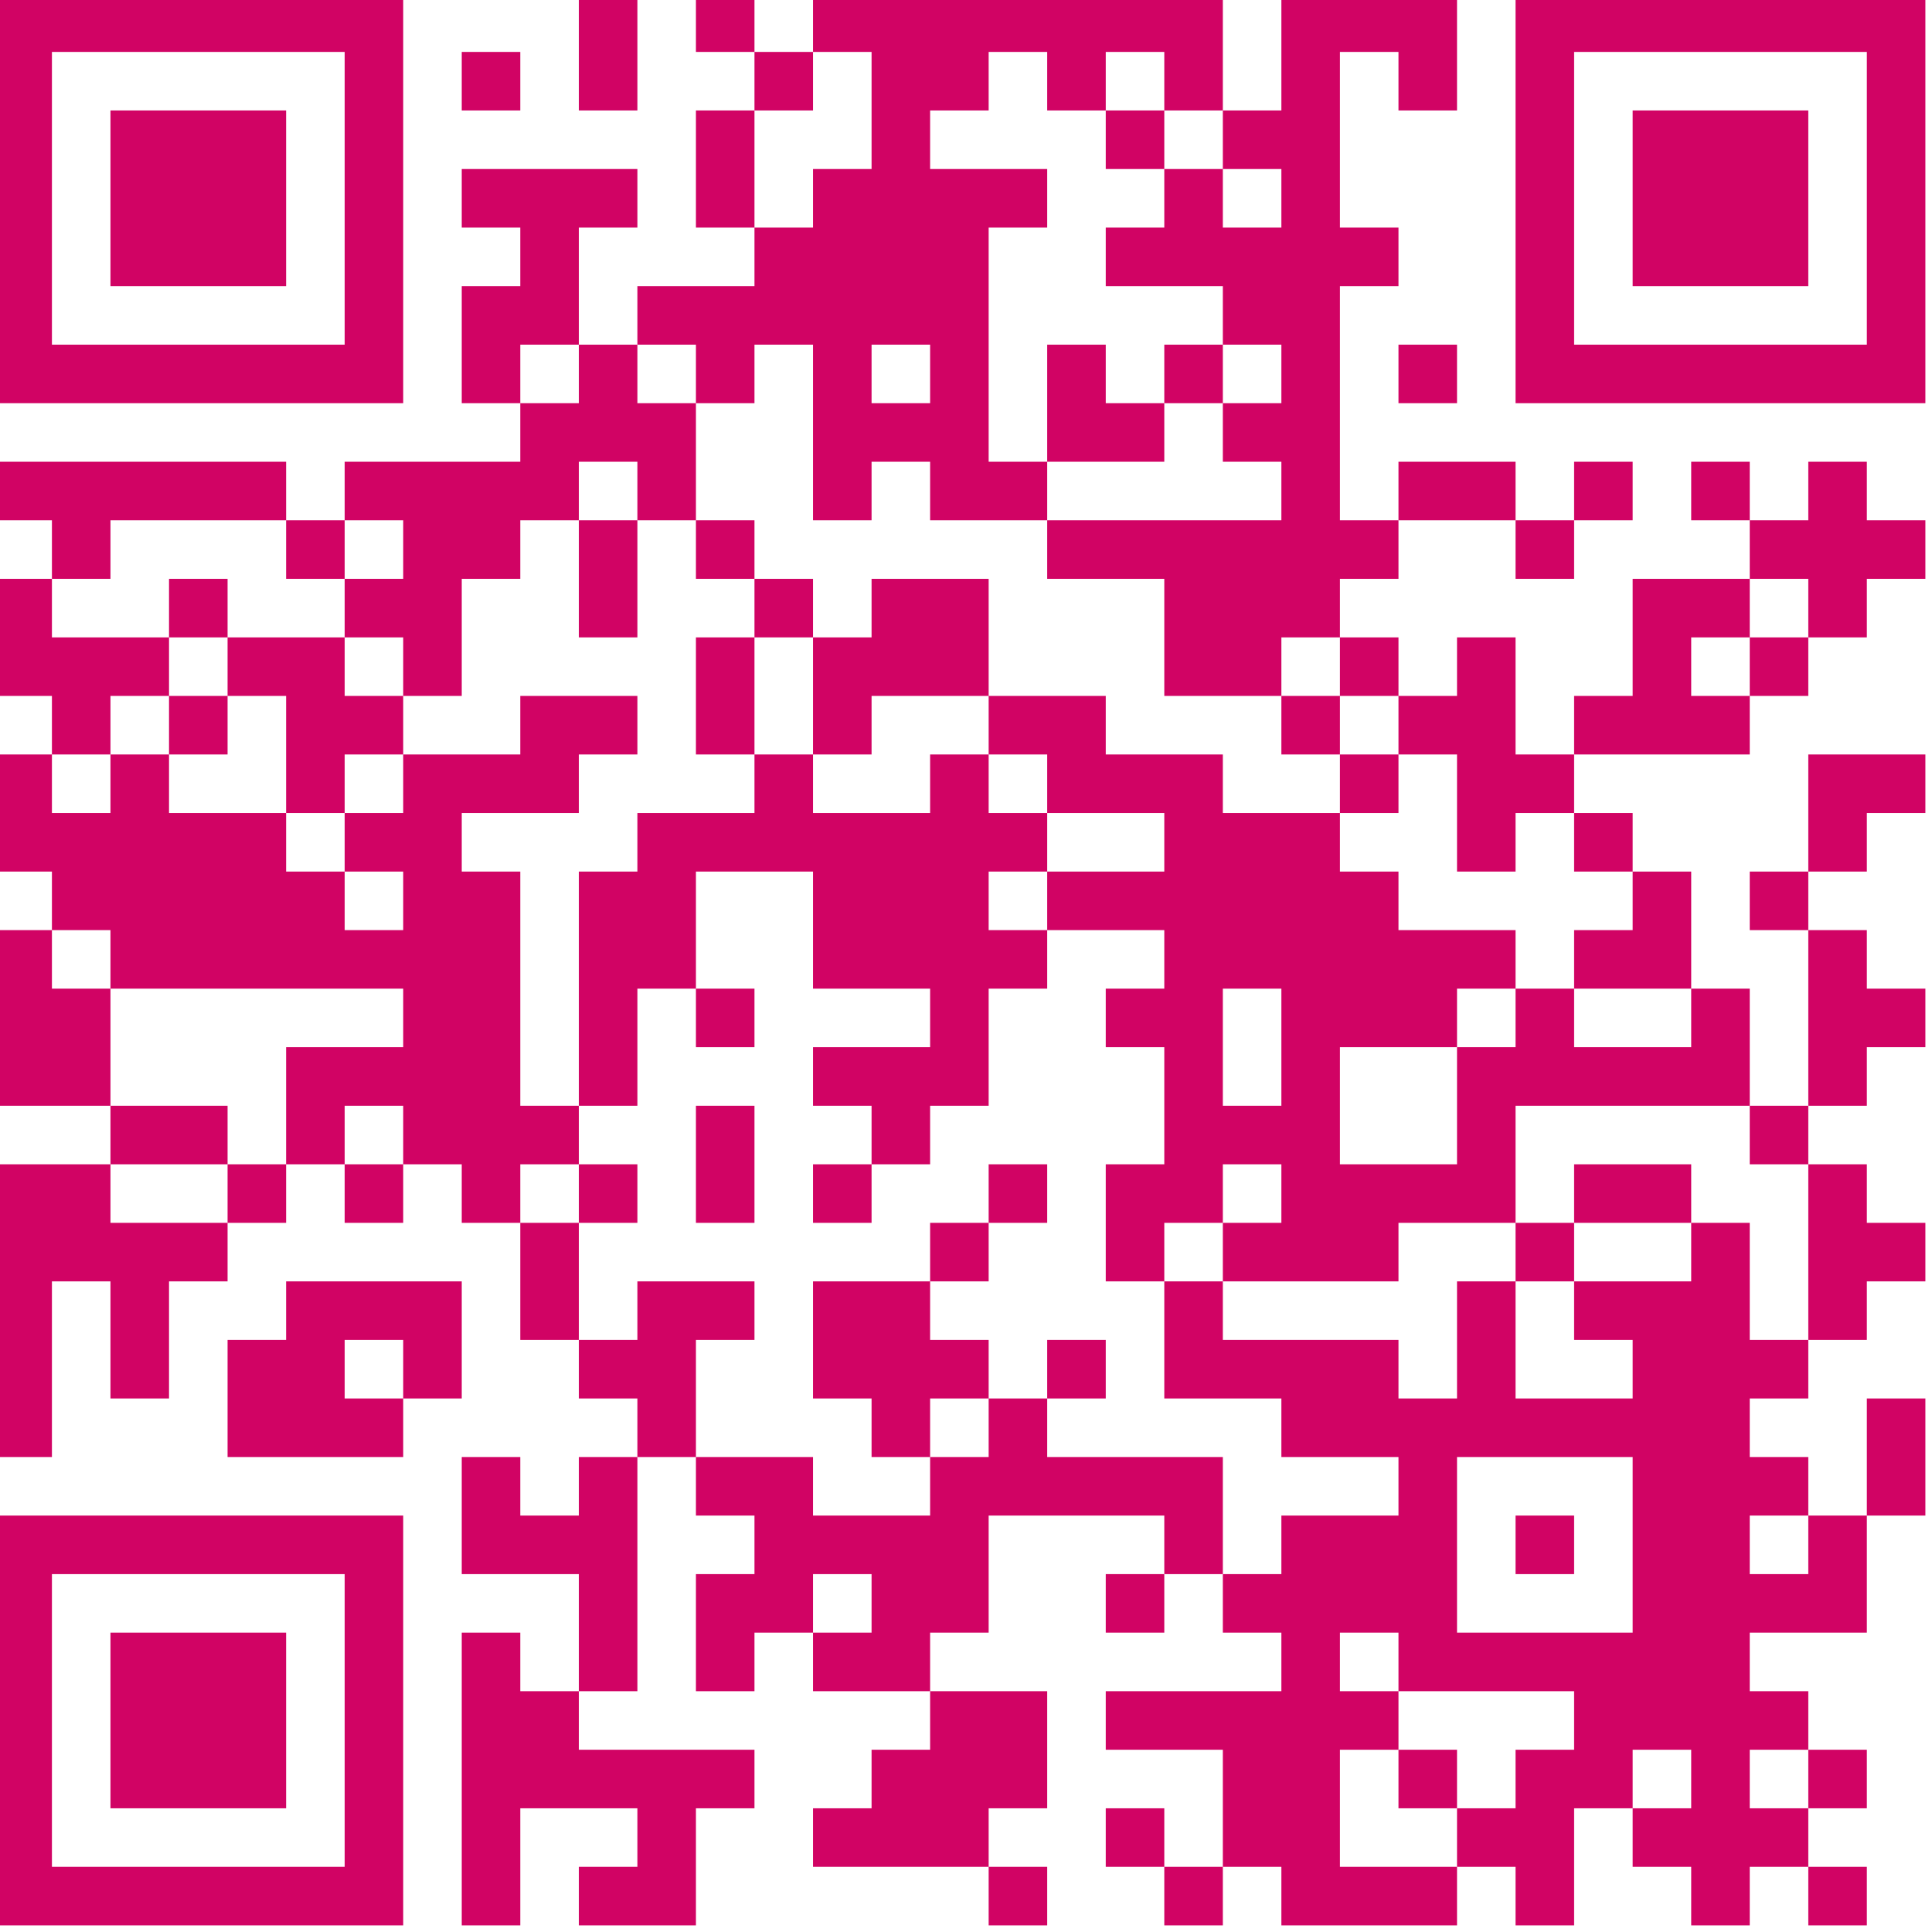 <svg width="146" height="146" viewBox="0 0 146 146" fill="none" xmlns="http://www.w3.org/2000/svg">
<g clip-path="url(#clip0_517_1664)">
<path d="M-0.5 -0.5H3.924V3.924H-0.5V-0.5ZM3.924 -0.5H8.348V3.924H3.924V-0.5ZM8.348 -0.5H12.773V3.924H8.348V-0.5ZM12.773 -0.5H17.197V3.924H12.773V-0.5ZM17.197 -0.5H21.621V3.924H17.197V-0.5ZM21.621 -0.5H26.046V3.924H21.621V-0.5ZM26.046 -0.5H30.47V3.924H26.046V-0.5ZM43.742 -0.5H48.167V3.924H43.742V-0.5ZM52.591 -0.5H57.015V3.924H52.591V-0.5ZM61.439 -0.5H65.864V3.924H61.439V-0.5ZM65.864 -0.5H70.288V3.924H65.864V-0.5ZM70.288 -0.5H74.712V3.924H70.288V-0.5ZM74.712 -0.5H79.136V3.924H74.712V-0.5ZM79.136 -0.5H83.561V3.924H79.136V-0.5ZM83.561 -0.5H87.985V3.924H83.561V-0.5ZM87.985 -0.5H92.409V3.924H87.985V-0.5ZM96.833 -0.5H101.258V3.924H96.833V-0.5ZM101.258 -0.5H105.682V3.924H101.258V-0.5ZM105.682 -0.5H110.106V3.924H105.682V-0.5ZM114.53 -0.5H118.955V3.924H114.53V-0.5ZM118.955 -0.5H123.379V3.924H118.955V-0.5ZM123.379 -0.5H127.803V3.924H123.379V-0.5ZM127.803 -0.5H132.227V3.924H127.803V-0.5ZM132.227 -0.5H136.652V3.924H132.227V-0.5ZM136.652 -0.5H141.076V3.924H136.652V-0.5ZM141.076 -0.5H145.5V3.924H141.076V-0.5ZM-0.5 3.924H3.924V8.348H-0.5V3.924ZM26.046 3.924H30.47V8.348H26.046V3.924ZM34.894 3.924H39.318V8.348H34.894V3.924ZM43.742 3.924H48.167V8.348H43.742V3.924ZM57.015 3.924H61.439V8.348H57.015V3.924ZM65.864 3.924H70.288V8.348H65.864V3.924ZM70.288 3.924H74.712V8.348H70.288V3.924ZM79.136 3.924H83.561V8.348H79.136V3.924ZM87.985 3.924H92.409V8.348H87.985V3.924ZM96.833 3.924H101.258V8.348H96.833V3.924ZM105.682 3.924H110.106V8.348H105.682V3.924ZM114.53 3.924H118.955V8.348H114.53V3.924ZM141.076 3.924H145.5V8.348H141.076V3.924ZM-0.5 8.348H3.924V12.773H-0.5V8.348ZM8.348 8.348H12.773V12.773H8.348V8.348ZM12.773 8.348H17.197V12.773H12.773V8.348ZM17.197 8.348H21.621V12.773H17.197V8.348ZM26.046 8.348H30.47V12.773H26.046V8.348ZM52.591 8.348H57.015V12.773H52.591V8.348ZM65.864 8.348H70.288V12.773H65.864V8.348ZM83.561 8.348H87.985V12.773H83.561V8.348ZM92.409 8.348H96.833V12.773H92.409V8.348ZM96.833 8.348H101.258V12.773H96.833V8.348ZM114.53 8.348H118.955V12.773H114.53V8.348ZM123.379 8.348H127.803V12.773H123.379V8.348ZM127.803 8.348H132.227V12.773H127.803V8.348ZM132.227 8.348H136.652V12.773H132.227V8.348ZM141.076 8.348H145.5V12.773H141.076V8.348ZM-0.5 12.773H3.924V17.197H-0.5V12.773ZM8.348 12.773H12.773V17.197H8.348V12.773ZM12.773 12.773H17.197V17.197H12.773V12.773ZM17.197 12.773H21.621V17.197H17.197V12.773ZM26.046 12.773H30.47V17.197H26.046V12.773ZM34.894 12.773H39.318V17.197H34.894V12.773ZM39.318 12.773H43.742V17.197H39.318V12.773ZM43.742 12.773H48.167V17.197H43.742V12.773ZM52.591 12.773H57.015V17.197H52.591V12.773ZM61.439 12.773H65.864V17.197H61.439V12.773ZM65.864 12.773H70.288V17.197H65.864V12.773ZM70.288 12.773H74.712V17.197H70.288V12.773ZM74.712 12.773H79.136V17.197H74.712V12.773ZM87.985 12.773H92.409V17.197H87.985V12.773ZM96.833 12.773H101.258V17.197H96.833V12.773ZM114.53 12.773H118.955V17.197H114.53V12.773ZM123.379 12.773H127.803V17.197H123.379V12.773ZM127.803 12.773H132.227V17.197H127.803V12.773ZM132.227 12.773H136.652V17.197H132.227V12.773ZM141.076 12.773H145.5V17.197H141.076V12.773ZM-0.5 17.197H3.924V21.621H-0.5V17.197ZM8.348 17.197H12.773V21.621H8.348V17.197ZM12.773 17.197H17.197V21.621H12.773V17.197ZM17.197 17.197H21.621V21.621H17.197V17.197ZM26.046 17.197H30.47V21.621H26.046V17.197ZM39.318 17.197H43.742V21.621H39.318V17.197ZM57.015 17.197H61.439V21.621H57.015V17.197ZM61.439 17.197H65.864V21.621H61.439V17.197ZM65.864 17.197H70.288V21.621H65.864V17.197ZM70.288 17.197H74.712V21.621H70.288V17.197ZM83.561 17.197H87.985V21.621H83.561V17.197ZM87.985 17.197H92.409V21.621H87.985V17.197ZM92.409 17.197H96.833V21.621H92.409V17.197ZM96.833 17.197H101.258V21.621H96.833V17.197ZM101.258 17.197H105.682V21.621H101.258V17.197ZM114.53 17.197H118.955V21.621H114.53V17.197ZM123.379 17.197H127.803V21.621H123.379V17.197ZM127.803 17.197H132.227V21.621H127.803V17.197ZM132.227 17.197H136.652V21.621H132.227V17.197ZM141.076 17.197H145.5V21.621H141.076V17.197ZM-0.5 21.621H3.924V26.046H-0.5V21.621ZM26.046 21.621H30.47V26.046H26.046V21.621ZM34.894 21.621H39.318V26.046H34.894V21.621ZM39.318 21.621H43.742V26.046H39.318V21.621ZM48.167 21.621H52.591V26.046H48.167V21.621ZM52.591 21.621H57.015V26.046H52.591V21.621ZM57.015 21.621H61.439V26.046H57.015V21.621ZM61.439 21.621H65.864V26.046H61.439V21.621ZM65.864 21.621H70.288V26.046H65.864V21.621ZM70.288 21.621H74.712V26.046H70.288V21.621ZM92.409 21.621H96.833V26.046H92.409V21.621ZM96.833 21.621H101.258V26.046H96.833V21.621ZM114.53 21.621H118.955V26.046H114.53V21.621ZM141.076 21.621H145.5V26.046H141.076V21.621ZM-0.5 26.046H3.924V30.47H-0.5V26.046ZM3.924 26.046H8.348V30.47H3.924V26.046ZM8.348 26.046H12.773V30.47H8.348V26.046ZM12.773 26.046H17.197V30.47H12.773V26.046ZM17.197 26.046H21.621V30.47H17.197V26.046ZM21.621 26.046H26.046V30.47H21.621V26.046ZM26.046 26.046H30.47V30.47H26.046V26.046ZM34.894 26.046H39.318V30.47H34.894V26.046ZM43.742 26.046H48.167V30.47H43.742V26.046ZM52.591 26.046H57.015V30.47H52.591V26.046ZM61.439 26.046H65.864V30.47H61.439V26.046ZM70.288 26.046H74.712V30.47H70.288V26.046ZM79.136 26.046H83.561V30.47H79.136V26.046ZM87.985 26.046H92.409V30.47H87.985V26.046ZM96.833 26.046H101.258V30.47H96.833V26.046ZM105.682 26.046H110.106V30.47H105.682V26.046ZM114.53 26.046H118.955V30.47H114.53V26.046ZM118.955 26.046H123.379V30.47H118.955V26.046ZM123.379 26.046H127.803V30.47H123.379V26.046ZM127.803 26.046H132.227V30.47H127.803V26.046ZM132.227 26.046H136.652V30.47H132.227V26.046ZM136.652 26.046H141.076V30.47H136.652V26.046ZM141.076 26.046H145.5V30.47H141.076V26.046ZM39.318 30.47H43.742V34.894H39.318V30.47ZM43.742 30.47H48.167V34.894H43.742V30.47ZM48.167 30.47H52.591V34.894H48.167V30.47ZM61.439 30.47H65.864V34.894H61.439V30.47ZM65.864 30.47H70.288V34.894H65.864V30.47ZM70.288 30.47H74.712V34.894H70.288V30.47ZM79.136 30.47H83.561V34.894H79.136V30.47ZM83.561 30.47H87.985V34.894H83.561V30.47ZM92.409 30.47H96.833V34.894H92.409V30.47ZM96.833 30.47H101.258V34.894H96.833V30.47ZM-0.5 34.894H3.924V39.318H-0.5V34.894ZM3.924 34.894H8.348V39.318H3.924V34.894ZM8.348 34.894H12.773V39.318H8.348V34.894ZM12.773 34.894H17.197V39.318H12.773V34.894ZM17.197 34.894H21.621V39.318H17.197V34.894ZM26.046 34.894H30.47V39.318H26.046V34.894ZM30.47 34.894H34.894V39.318H30.47V34.894ZM34.894 34.894H39.318V39.318H34.894V34.894ZM39.318 34.894H43.742V39.318H39.318V34.894ZM48.167 34.894H52.591V39.318H48.167V34.894ZM61.439 34.894H65.864V39.318H61.439V34.894ZM70.288 34.894H74.712V39.318H70.288V34.894ZM74.712 34.894H79.136V39.318H74.712V34.894ZM96.833 34.894H101.258V39.318H96.833V34.894ZM105.682 34.894H110.106V39.318H105.682V34.894ZM110.106 34.894H114.53V39.318H110.106V34.894ZM118.955 34.894H123.379V39.318H118.955V34.894ZM127.803 34.894H132.227V39.318H127.803V34.894ZM136.652 34.894H141.076V39.318H136.652V34.894ZM3.924 39.318H8.348V43.742H3.924V39.318ZM21.621 39.318H26.046V43.742H21.621V39.318ZM30.47 39.318H34.894V43.742H30.47V39.318ZM34.894 39.318H39.318V43.742H34.894V39.318ZM43.742 39.318H48.167V43.742H43.742V39.318ZM52.591 39.318H57.015V43.742H52.591V39.318ZM79.136 39.318H83.561V43.742H79.136V39.318ZM83.561 39.318H87.985V43.742H83.561V39.318ZM87.985 39.318H92.409V43.742H87.985V39.318ZM92.409 39.318H96.833V43.742H92.409V39.318ZM96.833 39.318H101.258V43.742H96.833V39.318ZM101.258 39.318H105.682V43.742H101.258V39.318ZM114.53 39.318H118.955V43.742H114.53V39.318ZM132.227 39.318H136.652V43.742H132.227V39.318ZM136.652 39.318H141.076V43.742H136.652V39.318ZM141.076 39.318H145.5V43.742H141.076V39.318ZM-0.5 43.742H3.924V48.167H-0.5V43.742ZM12.773 43.742H17.197V48.167H12.773V43.742ZM26.046 43.742H30.47V48.167H26.046V43.742ZM30.47 43.742H34.894V48.167H30.47V43.742ZM43.742 43.742H48.167V48.167H43.742V43.742ZM57.015 43.742H61.439V48.167H57.015V43.742ZM65.864 43.742H70.288V48.167H65.864V43.742ZM70.288 43.742H74.712V48.167H70.288V43.742ZM87.985 43.742H92.409V48.167H87.985V43.742ZM92.409 43.742H96.833V48.167H92.409V43.742ZM96.833 43.742H101.258V48.167H96.833V43.742ZM123.379 43.742H127.803V48.167H123.379V43.742ZM127.803 43.742H132.227V48.167H127.803V43.742ZM136.652 43.742H141.076V48.167H136.652V43.742ZM-0.5 48.167H3.924V52.591H-0.5V48.167ZM3.924 48.167H8.348V52.591H3.924V48.167ZM8.348 48.167H12.773V52.591H8.348V48.167ZM17.197 48.167H21.621V52.591H17.197V48.167ZM21.621 48.167H26.046V52.591H21.621V48.167ZM30.47 48.167H34.894V52.591H30.47V48.167ZM52.591 48.167H57.015V52.591H52.591V48.167ZM61.439 48.167H65.864V52.591H61.439V48.167ZM65.864 48.167H70.288V52.591H65.864V48.167ZM70.288 48.167H74.712V52.591H70.288V48.167ZM87.985 48.167H92.409V52.591H87.985V48.167ZM92.409 48.167H96.833V52.591H92.409V48.167ZM101.258 48.167H105.682V52.591H101.258V48.167ZM110.106 48.167H114.53V52.591H110.106V48.167ZM123.379 48.167H127.803V52.591H123.379V48.167ZM132.227 48.167H136.652V52.591H132.227V48.167ZM3.924 52.591H8.348V57.015H3.924V52.591ZM12.773 52.591H17.197V57.015H12.773V52.591ZM21.621 52.591H26.046V57.015H21.621V52.591ZM26.046 52.591H30.47V57.015H26.046V52.591ZM39.318 52.591H43.742V57.015H39.318V52.591ZM43.742 52.591H48.167V57.015H43.742V52.591ZM52.591 52.591H57.015V57.015H52.591V52.591ZM61.439 52.591H65.864V57.015H61.439V52.591ZM74.712 52.591H79.136V57.015H74.712V52.591ZM79.136 52.591H83.561V57.015H79.136V52.591ZM96.833 52.591H101.258V57.015H96.833V52.591ZM105.682 52.591H110.106V57.015H105.682V52.591ZM110.106 52.591H114.53V57.015H110.106V52.591ZM118.955 52.591H123.379V57.015H118.955V52.591ZM123.379 52.591H127.803V57.015H123.379V52.591ZM127.803 52.591H132.227V57.015H127.803V52.591ZM-0.5 57.015H3.924V61.439H-0.5V57.015ZM8.348 57.015H12.773V61.439H8.348V57.015ZM21.621 57.015H26.046V61.439H21.621V57.015ZM30.47 57.015H34.894V61.439H30.47V57.015ZM34.894 57.015H39.318V61.439H34.894V57.015ZM39.318 57.015H43.742V61.439H39.318V57.015ZM57.015 57.015H61.439V61.439H57.015V57.015ZM70.288 57.015H74.712V61.439H70.288V57.015ZM79.136 57.015H83.561V61.439H79.136V57.015ZM83.561 57.015H87.985V61.439H83.561V57.015ZM87.985 57.015H92.409V61.439H87.985V57.015ZM101.258 57.015H105.682V61.439H101.258V57.015ZM110.106 57.015H114.53V61.439H110.106V57.015ZM114.53 57.015H118.955V61.439H114.53V57.015ZM136.652 57.015H141.076V61.439H136.652V57.015ZM141.076 57.015H145.5V61.439H141.076V57.015ZM-0.5 61.439H3.924V65.864H-0.5V61.439ZM3.924 61.439H8.348V65.864H3.924V61.439ZM8.348 61.439H12.773V65.864H8.348V61.439ZM12.773 61.439H17.197V65.864H12.773V61.439ZM17.197 61.439H21.621V65.864H17.197V61.439ZM26.046 61.439H30.47V65.864H26.046V61.439ZM30.47 61.439H34.894V65.864H30.47V61.439ZM48.167 61.439H52.591V65.864H48.167V61.439ZM52.591 61.439H57.015V65.864H52.591V61.439ZM57.015 61.439H61.439V65.864H57.015V61.439ZM61.439 61.439H65.864V65.864H61.439V61.439ZM65.864 61.439H70.288V65.864H65.864V61.439ZM70.288 61.439H74.712V65.864H70.288V61.439ZM74.712 61.439H79.136V65.864H74.712V61.439ZM87.985 61.439H92.409V65.864H87.985V61.439ZM92.409 61.439H96.833V65.864H92.409V61.439ZM96.833 61.439H101.258V65.864H96.833V61.439ZM110.106 61.439H114.53V65.864H110.106V61.439ZM118.955 61.439H123.379V65.864H118.955V61.439ZM136.652 61.439H141.076V65.864H136.652V61.439ZM3.924 65.864H8.348V70.288H3.924V65.864ZM8.348 65.864H12.773V70.288H8.348V65.864ZM12.773 65.864H17.197V70.288H12.773V65.864ZM17.197 65.864H21.621V70.288H17.197V65.864ZM21.621 65.864H26.046V70.288H21.621V65.864ZM30.47 65.864H34.894V70.288H30.47V65.864ZM34.894 65.864H39.318V70.288H34.894V65.864ZM43.742 65.864H48.167V70.288H43.742V65.864ZM48.167 65.864H52.591V70.288H48.167V65.864ZM61.439 65.864H65.864V70.288H61.439V65.864ZM65.864 65.864H70.288V70.288H65.864V65.864ZM70.288 65.864H74.712V70.288H70.288V65.864ZM79.136 65.864H83.561V70.288H79.136V65.864ZM83.561 65.864H87.985V70.288H83.561V65.864ZM87.985 65.864H92.409V70.288H87.985V65.864ZM92.409 65.864H96.833V70.288H92.409V65.864ZM96.833 65.864H101.258V70.288H96.833V65.864ZM101.258 65.864H105.682V70.288H101.258V65.864ZM123.379 65.864H127.803V70.288H123.379V65.864ZM132.227 65.864H136.652V70.288H132.227V65.864ZM-0.5 70.288H3.924V74.712H-0.5V70.288ZM8.348 70.288H12.773V74.712H8.348V70.288ZM12.773 70.288H17.197V74.712H12.773V70.288ZM17.197 70.288H21.621V74.712H17.197V70.288ZM21.621 70.288H26.046V74.712H21.621V70.288ZM26.046 70.288H30.47V74.712H26.046V70.288ZM30.47 70.288H34.894V74.712H30.47V70.288ZM34.894 70.288H39.318V74.712H34.894V70.288ZM43.742 70.288H48.167V74.712H43.742V70.288ZM48.167 70.288H52.591V74.712H48.167V70.288ZM61.439 70.288H65.864V74.712H61.439V70.288ZM65.864 70.288H70.288V74.712H65.864V70.288ZM70.288 70.288H74.712V74.712H70.288V70.288ZM74.712 70.288H79.136V74.712H74.712V70.288ZM87.985 70.288H92.409V74.712H87.985V70.288ZM92.409 70.288H96.833V74.712H92.409V70.288ZM96.833 70.288H101.258V74.712H96.833V70.288ZM101.258 70.288H105.682V74.712H101.258V70.288ZM105.682 70.288H110.106V74.712H105.682V70.288ZM110.106 70.288H114.53V74.712H110.106V70.288ZM118.955 70.288H123.379V74.712H118.955V70.288ZM123.379 70.288H127.803V74.712H123.379V70.288ZM136.652 70.288H141.076V74.712H136.652V70.288ZM-0.5 74.712H3.924V79.136H-0.5V74.712ZM3.924 74.712H8.348V79.136H3.924V74.712ZM30.47 74.712H34.894V79.136H30.47V74.712ZM34.894 74.712H39.318V79.136H34.894V74.712ZM43.742 74.712H48.167V79.136H43.742V74.712ZM52.591 74.712H57.015V79.136H52.591V74.712ZM70.288 74.712H74.712V79.136H70.288V74.712ZM83.561 74.712H87.985V79.136H83.561V74.712ZM87.985 74.712H92.409V79.136H87.985V74.712ZM96.833 74.712H101.258V79.136H96.833V74.712ZM101.258 74.712H105.682V79.136H101.258V74.712ZM105.682 74.712H110.106V79.136H105.682V74.712ZM114.53 74.712H118.955V79.136H114.53V74.712ZM127.803 74.712H132.227V79.136H127.803V74.712ZM136.652 74.712H141.076V79.136H136.652V74.712ZM141.076 74.712H145.5V79.136H141.076V74.712ZM-0.5 79.136H3.924V83.561H-0.5V79.136ZM3.924 79.136H8.348V83.561H3.924V79.136ZM21.621 79.136H26.046V83.561H21.621V79.136ZM26.046 79.136H30.47V83.561H26.046V79.136ZM30.47 79.136H34.894V83.561H30.47V79.136ZM34.894 79.136H39.318V83.561H34.894V79.136ZM43.742 79.136H48.167V83.561H43.742V79.136ZM61.439 79.136H65.864V83.561H61.439V79.136ZM65.864 79.136H70.288V83.561H65.864V79.136ZM70.288 79.136H74.712V83.561H70.288V79.136ZM87.985 79.136H92.409V83.561H87.985V79.136ZM96.833 79.136H101.258V83.561H96.833V79.136ZM110.106 79.136H114.53V83.561H110.106V79.136ZM114.53 79.136H118.955V83.561H114.53V79.136ZM118.955 79.136H123.379V83.561H118.955V79.136ZM123.379 79.136H127.803V83.561H123.379V79.136ZM127.803 79.136H132.227V83.561H127.803V79.136ZM136.652 79.136H141.076V83.561H136.652V79.136ZM8.348 83.561H12.773V87.985H8.348V83.561ZM12.773 83.561H17.197V87.985H12.773V83.561ZM21.621 83.561H26.046V87.985H21.621V83.561ZM30.47 83.561H34.894V87.985H30.47V83.561ZM34.894 83.561H39.318V87.985H34.894V83.561ZM39.318 83.561H43.742V87.985H39.318V83.561ZM52.591 83.561H57.015V87.985H52.591V83.561ZM65.864 83.561H70.288V87.985H65.864V83.561ZM87.985 83.561H92.409V87.985H87.985V83.561ZM92.409 83.561H96.833V87.985H92.409V83.561ZM96.833 83.561H101.258V87.985H96.833V83.561ZM110.106 83.561H114.53V87.985H110.106V83.561ZM132.227 83.561H136.652V87.985H132.227V83.561ZM-0.5 87.985H3.924V92.409H-0.5V87.985ZM3.924 87.985H8.348V92.409H3.924V87.985ZM17.197 87.985H21.621V92.409H17.197V87.985ZM26.046 87.985H30.47V92.409H26.046V87.985ZM34.894 87.985H39.318V92.409H34.894V87.985ZM43.742 87.985H48.167V92.409H43.742V87.985ZM52.591 87.985H57.015V92.409H52.591V87.985ZM61.439 87.985H65.864V92.409H61.439V87.985ZM74.712 87.985H79.136V92.409H74.712V87.985ZM83.561 87.985H87.985V92.409H83.561V87.985ZM87.985 87.985H92.409V92.409H87.985V87.985ZM96.833 87.985H101.258V92.409H96.833V87.985ZM101.258 87.985H105.682V92.409H101.258V87.985ZM105.682 87.985H110.106V92.409H105.682V87.985ZM110.106 87.985H114.53V92.409H110.106V87.985ZM118.955 87.985H123.379V92.409H118.955V87.985ZM123.379 87.985H127.803V92.409H123.379V87.985ZM136.652 87.985H141.076V92.409H136.652V87.985ZM-0.5 92.409H3.924V96.833H-0.5V92.409ZM3.924 92.409H8.348V96.833H3.924V92.409ZM8.348 92.409H12.773V96.833H8.348V92.409ZM12.773 92.409H17.197V96.833H12.773V92.409ZM39.318 92.409H43.742V96.833H39.318V92.409ZM70.288 92.409H74.712V96.833H70.288V92.409ZM83.561 92.409H87.985V96.833H83.561V92.409ZM92.409 92.409H96.833V96.833H92.409V92.409ZM96.833 92.409H101.258V96.833H96.833V92.409ZM101.258 92.409H105.682V96.833H101.258V92.409ZM114.53 92.409H118.955V96.833H114.53V92.409ZM127.803 92.409H132.227V96.833H127.803V92.409ZM136.652 92.409H141.076V96.833H136.652V92.409ZM141.076 92.409H145.5V96.833H141.076V92.409ZM-0.5 96.833H3.924V101.258H-0.5V96.833ZM8.348 96.833H12.773V101.258H8.348V96.833ZM21.621 96.833H26.046V101.258H21.621V96.833ZM26.046 96.833H30.47V101.258H26.046V96.833ZM30.47 96.833H34.894V101.258H30.47V96.833ZM39.318 96.833H43.742V101.258H39.318V96.833ZM48.167 96.833H52.591V101.258H48.167V96.833ZM52.591 96.833H57.015V101.258H52.591V96.833ZM61.439 96.833H65.864V101.258H61.439V96.833ZM65.864 96.833H70.288V101.258H65.864V96.833ZM87.985 96.833H92.409V101.258H87.985V96.833ZM110.106 96.833H114.53V101.258H110.106V96.833ZM118.955 96.833H123.379V101.258H118.955V96.833ZM123.379 96.833H127.803V101.258H123.379V96.833ZM127.803 96.833H132.227V101.258H127.803V96.833ZM136.652 96.833H141.076V101.258H136.652V96.833ZM-0.5 101.258H3.924V105.682H-0.5V101.258ZM8.348 101.258H12.773V105.682H8.348V101.258ZM17.197 101.258H21.621V105.682H17.197V101.258ZM21.621 101.258H26.046V105.682H21.621V101.258ZM30.47 101.258H34.894V105.682H30.47V101.258ZM43.742 101.258H48.167V105.682H43.742V101.258ZM48.167 101.258H52.591V105.682H48.167V101.258ZM61.439 101.258H65.864V105.682H61.439V101.258ZM65.864 101.258H70.288V105.682H65.864V101.258ZM70.288 101.258H74.712V105.682H70.288V101.258ZM79.136 101.258H83.561V105.682H79.136V101.258ZM87.985 101.258H92.409V105.682H87.985V101.258ZM92.409 101.258H96.833V105.682H92.409V101.258ZM96.833 101.258H101.258V105.682H96.833V101.258ZM101.258 101.258H105.682V105.682H101.258V101.258ZM110.106 101.258H114.53V105.682H110.106V101.258ZM123.379 101.258H127.803V105.682H123.379V101.258ZM127.803 101.258H132.227V105.682H127.803V101.258ZM132.227 101.258H136.652V105.682H132.227V101.258ZM-0.5 105.682H3.924V110.106H-0.5V105.682ZM17.197 105.682H21.621V110.106H17.197V105.682ZM21.621 105.682H26.046V110.106H21.621V105.682ZM26.046 105.682H30.47V110.106H26.046V105.682ZM48.167 105.682H52.591V110.106H48.167V105.682ZM65.864 105.682H70.288V110.106H65.864V105.682ZM74.712 105.682H79.136V110.106H74.712V105.682ZM96.833 105.682H101.258V110.106H96.833V105.682ZM101.258 105.682H105.682V110.106H101.258V105.682ZM105.682 105.682H110.106V110.106H105.682V105.682ZM110.106 105.682H114.53V110.106H110.106V105.682ZM114.53 105.682H118.955V110.106H114.53V105.682ZM118.955 105.682H123.379V110.106H118.955V105.682ZM123.379 105.682H127.803V110.106H123.379V105.682ZM127.803 105.682H132.227V110.106H127.803V105.682ZM141.076 105.682H145.5V110.106H141.076V105.682ZM34.894 110.106H39.318V114.53H34.894V110.106ZM43.742 110.106H48.167V114.53H43.742V110.106ZM52.591 110.106H57.015V114.53H52.591V110.106ZM57.015 110.106H61.439V114.53H57.015V110.106ZM70.288 110.106H74.712V114.53H70.288V110.106ZM74.712 110.106H79.136V114.53H74.712V110.106ZM79.136 110.106H83.561V114.53H79.136V110.106ZM83.561 110.106H87.985V114.53H83.561V110.106ZM87.985 110.106H92.409V114.53H87.985V110.106ZM105.682 110.106H110.106V114.53H105.682V110.106ZM123.379 110.106H127.803V114.53H123.379V110.106ZM127.803 110.106H132.227V114.53H127.803V110.106ZM132.227 110.106H136.652V114.53H132.227V110.106ZM141.076 110.106H145.5V114.53H141.076V110.106ZM-0.5 114.53H3.924V118.955H-0.5V114.53ZM3.924 114.53H8.348V118.955H3.924V114.53ZM8.348 114.53H12.773V118.955H8.348V114.53ZM12.773 114.53H17.197V118.955H12.773V114.53ZM17.197 114.53H21.621V118.955H17.197V114.53ZM21.621 114.53H26.046V118.955H21.621V114.53ZM26.046 114.53H30.47V118.955H26.046V114.53ZM34.894 114.53H39.318V118.955H34.894V114.53ZM39.318 114.53H43.742V118.955H39.318V114.53ZM43.742 114.53H48.167V118.955H43.742V114.53ZM57.015 114.53H61.439V118.955H57.015V114.53ZM61.439 114.53H65.864V118.955H61.439V114.53ZM65.864 114.53H70.288V118.955H65.864V114.53ZM70.288 114.53H74.712V118.955H70.288V114.53ZM87.985 114.53H92.409V118.955H87.985V114.53ZM96.833 114.53H101.258V118.955H96.833V114.53ZM101.258 114.53H105.682V118.955H101.258V114.53ZM105.682 114.53H110.106V118.955H105.682V114.53ZM114.53 114.53H118.955V118.955H114.53V114.53ZM123.379 114.53H127.803V118.955H123.379V114.53ZM127.803 114.53H132.227V118.955H127.803V114.53ZM136.652 114.53H141.076V118.955H136.652V114.53ZM-0.5 118.955H3.924V123.379H-0.5V118.955ZM26.046 118.955H30.47V123.379H26.046V118.955ZM43.742 118.955H48.167V123.379H43.742V118.955ZM52.591 118.955H57.015V123.379H52.591V118.955ZM57.015 118.955H61.439V123.379H57.015V118.955ZM65.864 118.955H70.288V123.379H65.864V118.955ZM70.288 118.955H74.712V123.379H70.288V118.955ZM83.561 118.955H87.985V123.379H83.561V118.955ZM92.409 118.955H96.833V123.379H92.409V118.955ZM96.833 118.955H101.258V123.379H96.833V118.955ZM101.258 118.955H105.682V123.379H101.258V118.955ZM105.682 118.955H110.106V123.379H105.682V118.955ZM123.379 118.955H127.803V123.379H123.379V118.955ZM127.803 118.955H132.227V123.379H127.803V118.955ZM132.227 118.955H136.652V123.379H132.227V118.955ZM136.652 118.955H141.076V123.379H136.652V118.955ZM-0.5 123.379H3.924V127.803H-0.5V123.379ZM8.348 123.379H12.773V127.803H8.348V123.379ZM12.773 123.379H17.197V127.803H12.773V123.379ZM17.197 123.379H21.621V127.803H17.197V123.379ZM26.046 123.379H30.47V127.803H26.046V123.379ZM34.894 123.379H39.318V127.803H34.894V123.379ZM43.742 123.379H48.167V127.803H43.742V123.379ZM52.591 123.379H57.015V127.803H52.591V123.379ZM61.439 123.379H65.864V127.803H61.439V123.379ZM65.864 123.379H70.288V127.803H65.864V123.379ZM96.833 123.379H101.258V127.803H96.833V123.379ZM105.682 123.379H110.106V127.803H105.682V123.379ZM110.106 123.379H114.53V127.803H110.106V123.379ZM114.53 123.379H118.955V127.803H114.53V123.379ZM118.955 123.379H123.379V127.803H118.955V123.379ZM123.379 123.379H127.803V127.803H123.379V123.379ZM127.803 123.379H132.227V127.803H127.803V123.379ZM-0.5 127.803H3.924V132.227H-0.5V127.803ZM8.348 127.803H12.773V132.227H8.348V127.803ZM12.773 127.803H17.197V132.227H12.773V127.803ZM17.197 127.803H21.621V132.227H17.197V127.803ZM26.046 127.803H30.47V132.227H26.046V127.803ZM34.894 127.803H39.318V132.227H34.894V127.803ZM39.318 127.803H43.742V132.227H39.318V127.803ZM70.288 127.803H74.712V132.227H70.288V127.803ZM74.712 127.803H79.136V132.227H74.712V127.803ZM83.561 127.803H87.985V132.227H83.561V127.803ZM87.985 127.803H92.409V132.227H87.985V127.803ZM92.409 127.803H96.833V132.227H92.409V127.803ZM96.833 127.803H101.258V132.227H96.833V127.803ZM101.258 127.803H105.682V132.227H101.258V127.803ZM118.955 127.803H123.379V132.227H118.955V127.803ZM123.379 127.803H127.803V132.227H123.379V127.803ZM127.803 127.803H132.227V132.227H127.803V127.803ZM132.227 127.803H136.652V132.227H132.227V127.803ZM-0.5 132.227H3.924V136.652H-0.5V132.227ZM8.348 132.227H12.773V136.652H8.348V132.227ZM12.773 132.227H17.197V136.652H12.773V132.227ZM17.197 132.227H21.621V136.652H17.197V132.227ZM26.046 132.227H30.47V136.652H26.046V132.227ZM34.894 132.227H39.318V136.652H34.894V132.227ZM39.318 132.227H43.742V136.652H39.318V132.227ZM43.742 132.227H48.167V136.652H43.742V132.227ZM48.167 132.227H52.591V136.652H48.167V132.227ZM52.591 132.227H57.015V136.652H52.591V132.227ZM65.864 132.227H70.288V136.652H65.864V132.227ZM70.288 132.227H74.712V136.652H70.288V132.227ZM74.712 132.227H79.136V136.652H74.712V132.227ZM92.409 132.227H96.833V136.652H92.409V132.227ZM96.833 132.227H101.258V136.652H96.833V132.227ZM105.682 132.227H110.106V136.652H105.682V132.227ZM114.53 132.227H118.955V136.652H114.53V132.227ZM118.955 132.227H123.379V136.652H118.955V132.227ZM127.803 132.227H132.227V136.652H127.803V132.227ZM136.652 132.227H141.076V136.652H136.652V132.227ZM-0.5 136.652H3.924V141.076H-0.5V136.652ZM26.046 136.652H30.47V141.076H26.046V136.652ZM34.894 136.652H39.318V141.076H34.894V136.652ZM48.167 136.652H52.591V141.076H48.167V136.652ZM61.439 136.652H65.864V141.076H61.439V136.652ZM65.864 136.652H70.288V141.076H65.864V136.652ZM70.288 136.652H74.712V141.076H70.288V136.652ZM83.561 136.652H87.985V141.076H83.561V136.652ZM92.409 136.652H96.833V141.076H92.409V136.652ZM96.833 136.652H101.258V141.076H96.833V136.652ZM110.106 136.652H114.53V141.076H110.106V136.652ZM114.53 136.652H118.955V141.076H114.53V136.652ZM123.379 136.652H127.803V141.076H123.379V136.652ZM127.803 136.652H132.227V141.076H127.803V136.652ZM132.227 136.652H136.652V141.076H132.227V136.652ZM-0.5 141.076H3.924V145.5H-0.5V141.076ZM3.924 141.076H8.348V145.5H3.924V141.076ZM8.348 141.076H12.773V145.5H8.348V141.076ZM12.773 141.076H17.197V145.5H12.773V141.076ZM17.197 141.076H21.621V145.5H17.197V141.076ZM21.621 141.076H26.046V145.5H21.621V141.076ZM26.046 141.076H30.47V145.5H26.046V141.076ZM34.894 141.076H39.318V145.5H34.894V141.076ZM43.742 141.076H48.167V145.5H43.742V141.076ZM48.167 141.076H52.591V145.5H48.167V141.076ZM74.712 141.076H79.136V145.5H74.712V141.076ZM87.985 141.076H92.409V145.5H87.985V141.076ZM96.833 141.076H101.258V145.5H96.833V141.076ZM101.258 141.076H105.682V145.5H101.258V141.076ZM105.682 141.076H110.106V145.5H105.682V141.076ZM114.53 141.076H118.955V145.5H114.53V141.076ZM127.803 141.076H132.227V145.5H127.803V141.076ZM136.652 141.076H141.076V145.5H136.652V141.076Z" fill="#D10364"/>
</g>
<defs>
<clipPath id="clip0_517_1664">
<rect width="146" height="146" fill="white"/>
</clipPath>
</defs>
</svg>
